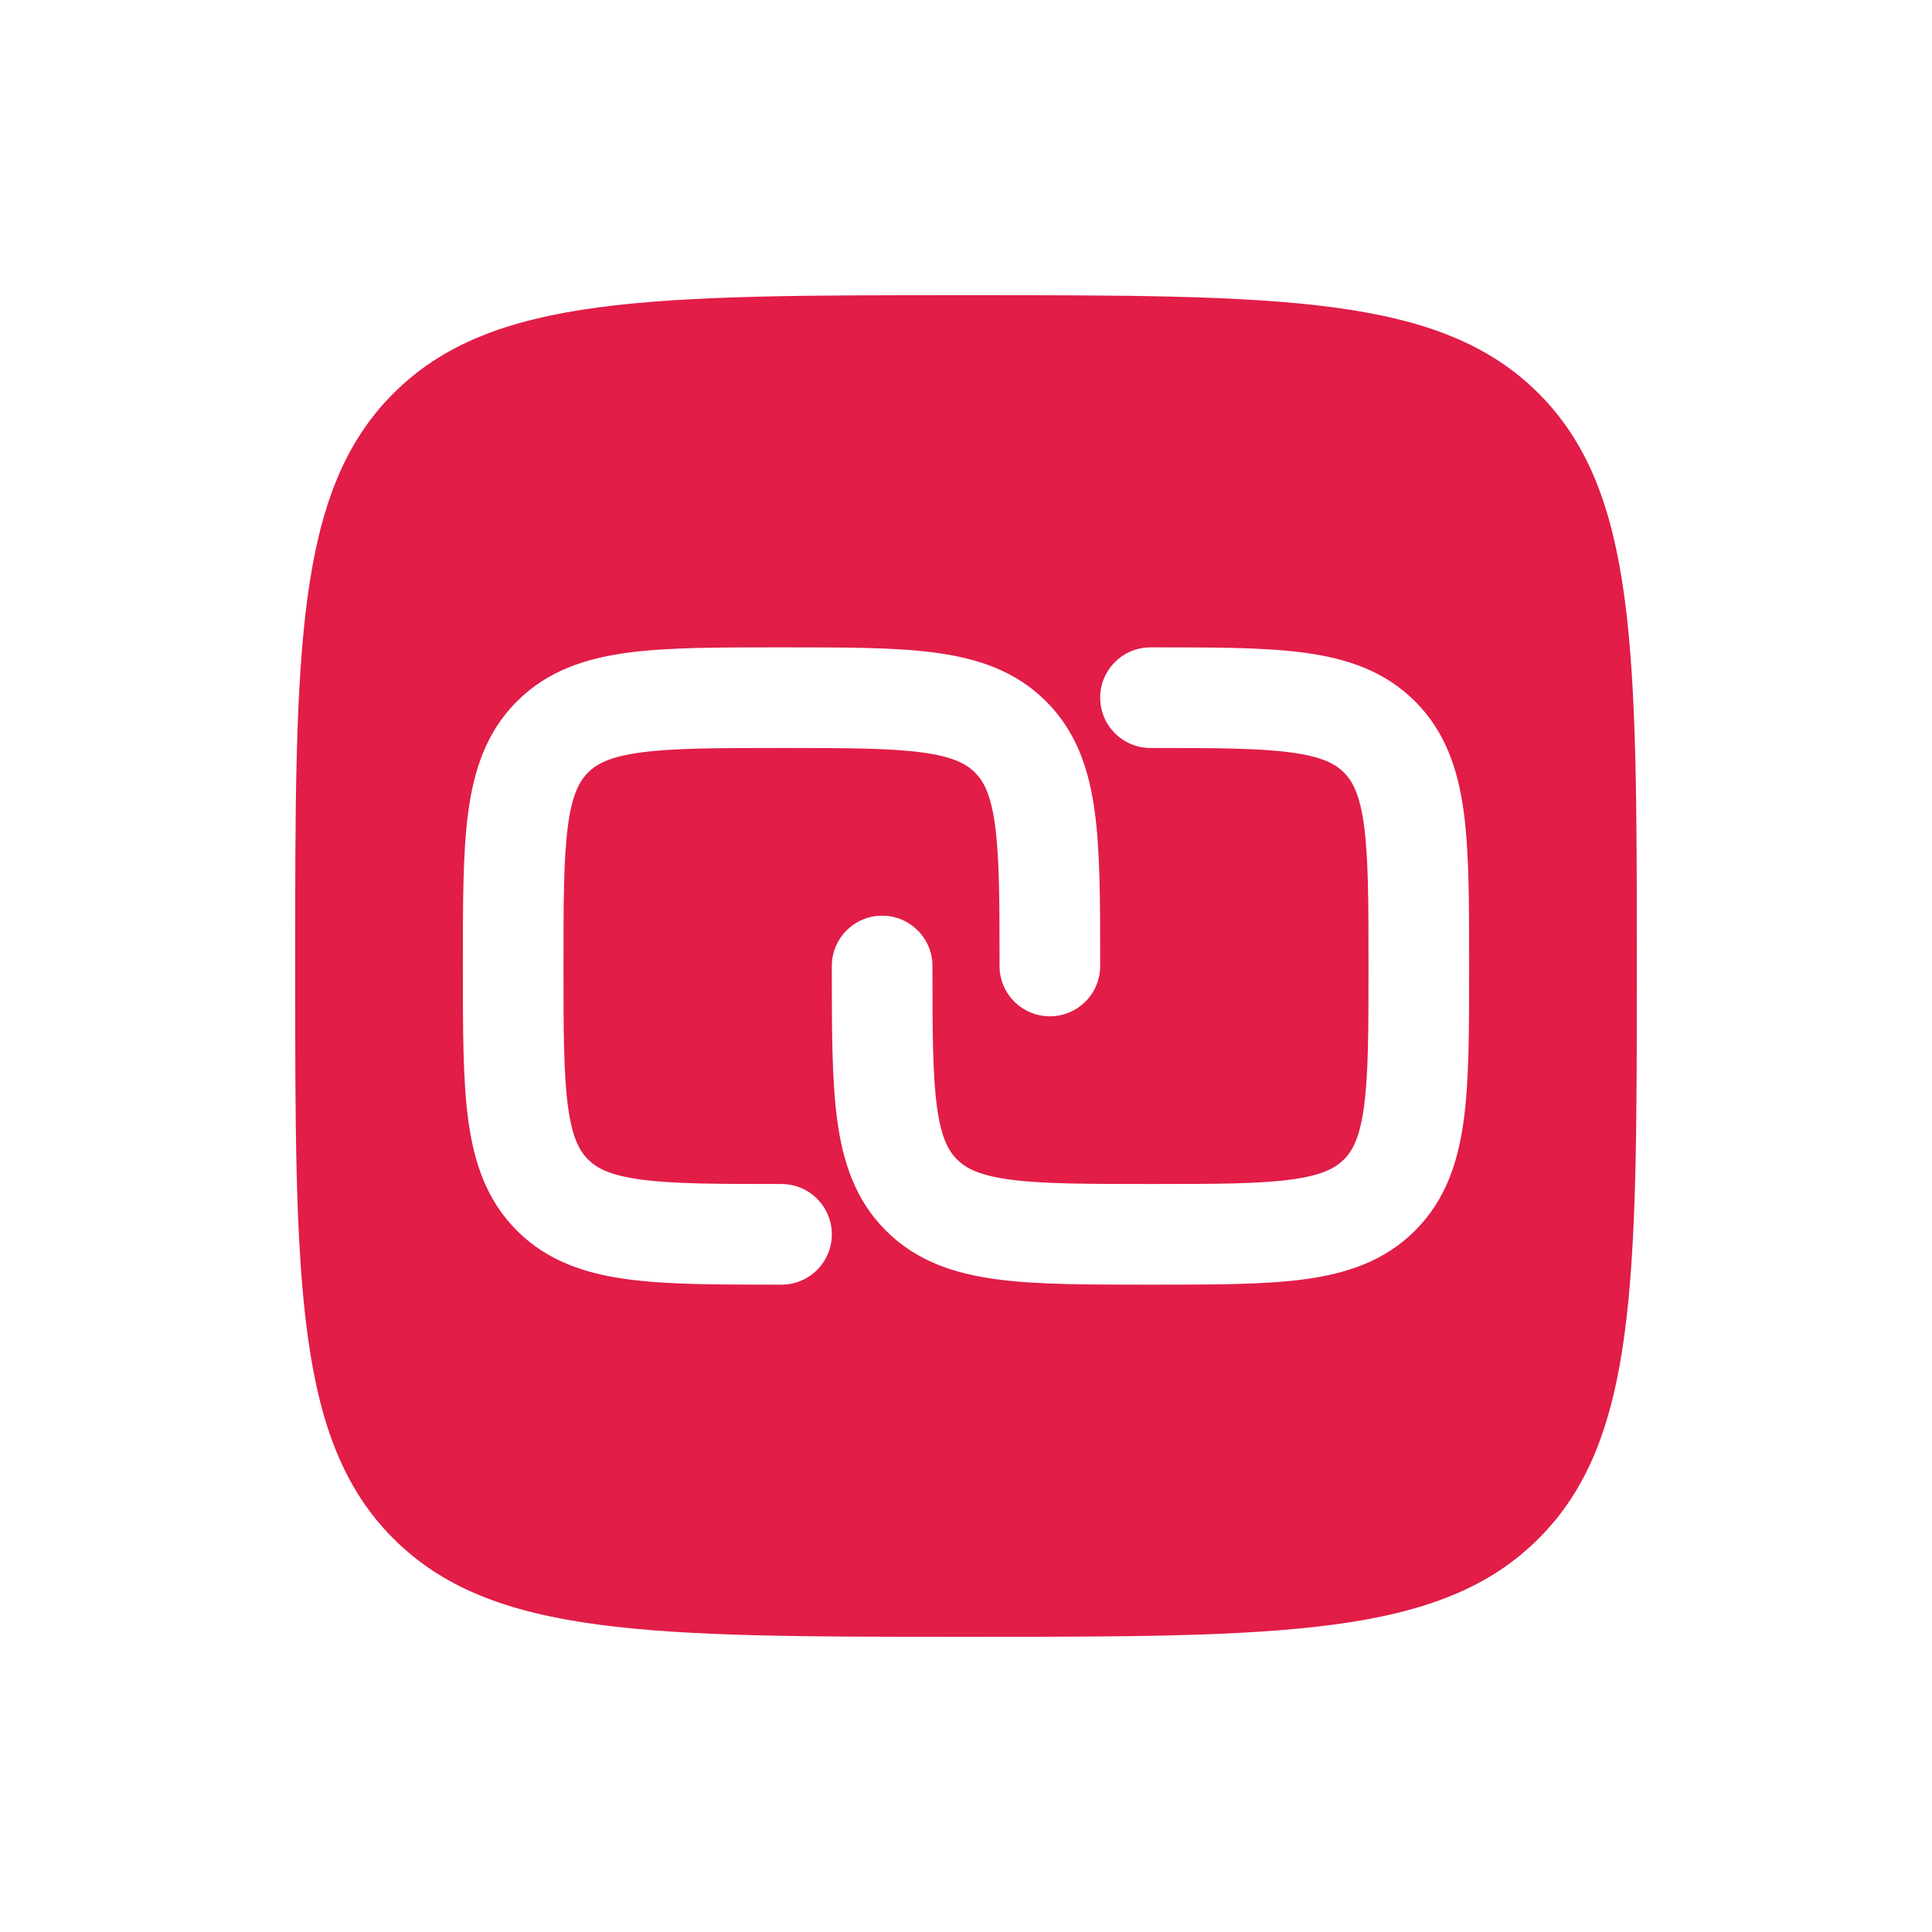 <svg width="96" height="96" viewBox="0 0 96 96" fill="none" xmlns="http://www.w3.org/2000/svg">
<path fill-rule="evenodd" clip-rule="evenodd" d="M48 81.333C32.286 81.333 24.43 81.333 19.548 76.452C14.667 71.57 14.667 63.713 14.667 48C14.667 32.286 14.667 24.43 19.548 19.548C24.43 14.667 32.286 14.667 48 14.667C63.713 14.667 71.57 14.667 76.452 19.548C81.333 24.43 81.333 32.286 81.333 48C81.333 63.713 81.333 71.57 76.452 76.452C71.57 81.333 63.713 81.333 48 81.333ZM38.66 32.167H39.007C42.002 32.167 44.499 32.166 46.482 32.433C48.574 32.714 50.464 33.333 51.982 34.852C53.5 36.37 54.119 38.259 54.4 40.352C54.667 42.334 54.667 44.832 54.667 47.827V48C54.667 49.381 53.547 50.5 52.167 50.5C50.786 50.5 49.667 49.381 49.667 48C49.667 44.787 49.661 42.628 49.445 41.018C49.238 39.48 48.881 38.822 48.446 38.387C48.012 37.953 47.354 37.595 45.815 37.389C44.205 37.172 42.047 37.167 38.833 37.167C35.62 37.167 33.461 37.172 31.851 37.389C30.313 37.595 29.655 37.953 29.22 38.387C28.786 38.822 28.429 39.48 28.222 41.018C28.005 42.628 28 44.787 28 48C28 51.213 28.005 53.372 28.222 54.982C28.429 56.52 28.786 57.179 29.22 57.613C29.655 58.047 30.313 58.405 31.851 58.612C33.461 58.828 35.62 58.833 38.833 58.833C40.214 58.833 41.333 59.953 41.333 61.333C41.333 62.714 40.214 63.833 38.833 63.833H38.66C35.665 63.833 33.168 63.834 31.185 63.567C29.092 63.286 27.203 62.667 25.685 61.148C24.167 59.63 23.548 57.741 23.266 55.648C23 53.666 23 51.168 23 48.173V47.827C23 44.832 23 42.334 23.266 40.352C23.548 38.259 24.167 36.37 25.685 34.852C27.203 33.333 29.092 32.714 31.185 32.433C33.168 32.166 35.665 32.167 38.66 32.167ZM64.149 37.389C62.539 37.172 60.38 37.167 57.167 37.167C55.786 37.167 54.667 36.047 54.667 34.667C54.667 33.286 55.786 32.167 57.167 32.167H57.34C60.335 32.167 62.832 32.166 64.815 32.433C66.908 32.714 68.797 33.333 70.315 34.852C71.833 36.37 72.452 38.259 72.734 40.352C73 42.334 73 44.832 73 47.826V48.173C73 51.168 73 53.666 72.734 55.648C72.452 57.741 71.833 59.63 70.315 61.148C68.797 62.667 66.908 63.286 64.815 63.567C62.832 63.834 60.335 63.833 57.34 63.833H56.993C53.998 63.833 51.501 63.834 49.518 63.567C47.426 63.286 45.536 62.667 44.018 61.148C42.5 59.63 41.881 57.741 41.6 55.648C41.333 53.666 41.333 51.168 41.333 48.173V48C41.333 46.619 42.453 45.5 43.833 45.5C45.214 45.5 46.333 46.619 46.333 48C46.333 51.213 46.339 53.372 46.555 54.982C46.762 56.52 47.119 57.179 47.554 57.613C47.988 58.047 48.646 58.405 50.185 58.612C51.795 58.828 53.953 58.833 57.167 58.833C60.38 58.833 62.539 58.828 64.149 58.612C65.687 58.405 66.345 58.047 66.78 57.613C67.214 57.179 67.571 56.52 67.778 54.982C67.995 53.372 68 51.213 68 48C68 44.787 67.995 42.628 67.778 41.018C67.571 39.48 67.214 38.822 66.78 38.387C66.345 37.953 65.687 37.595 64.149 37.389Z" fill="#E11D48"/>
</svg>
